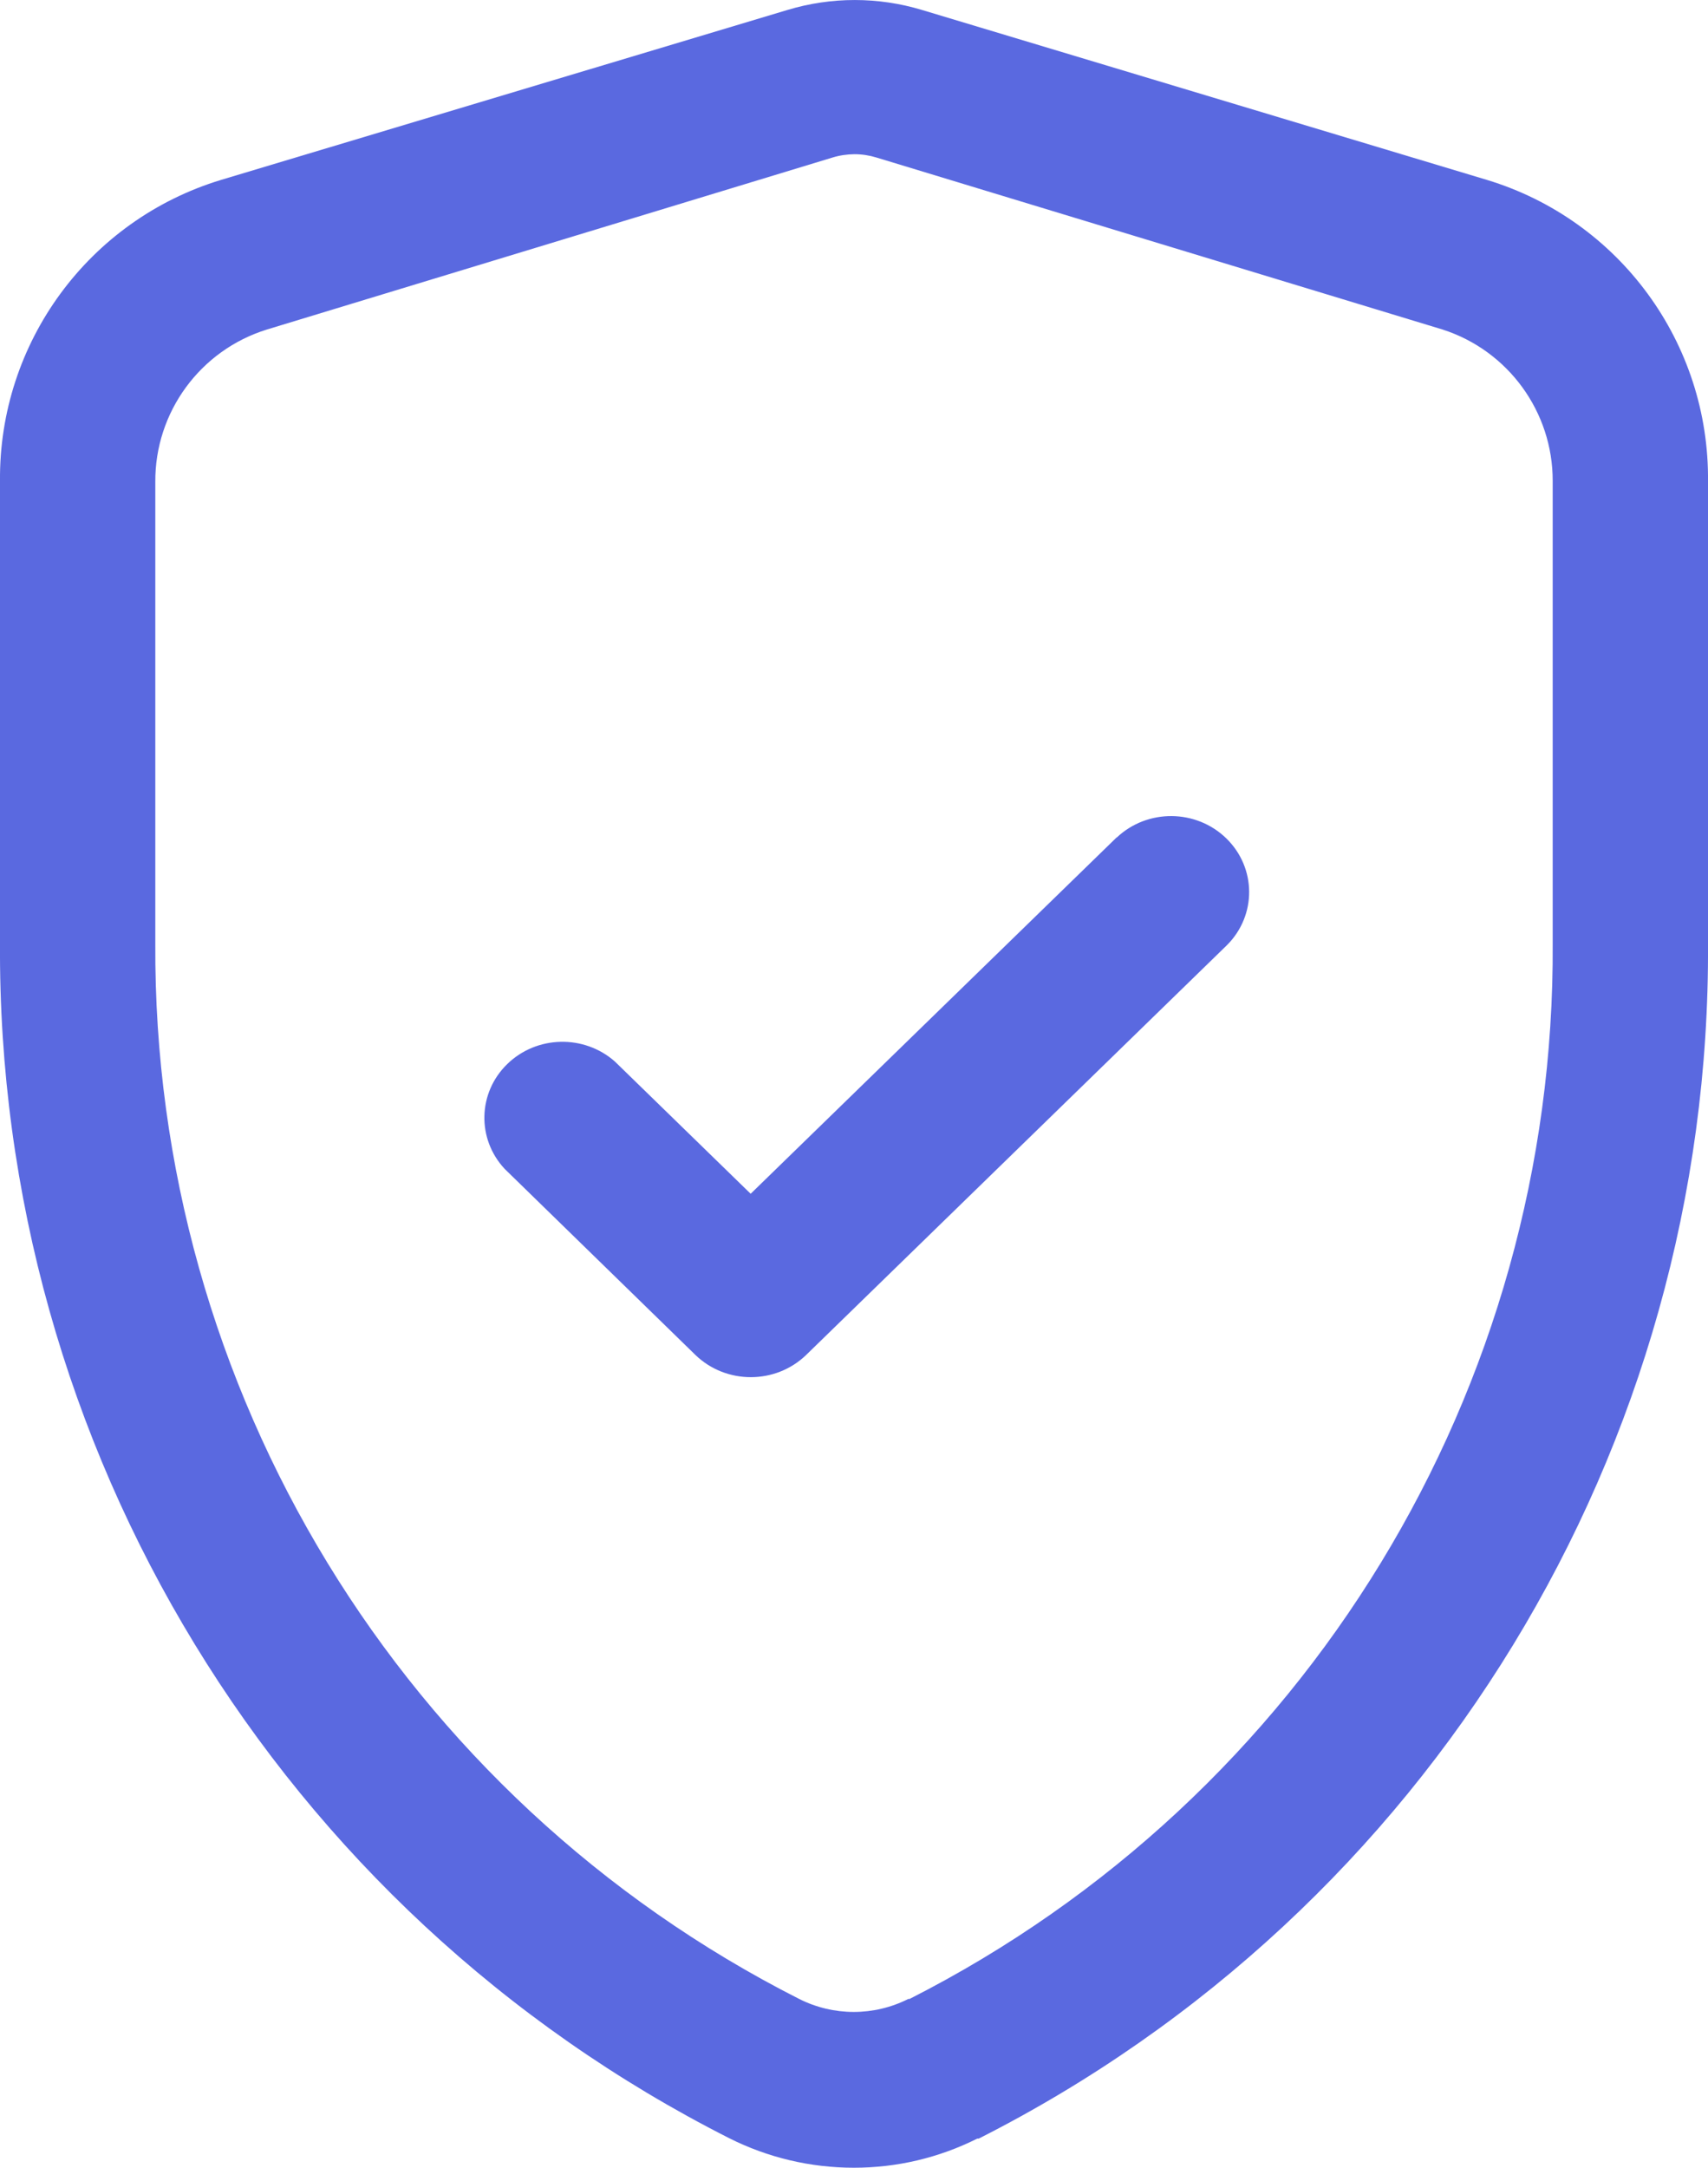 <?xml version="1.0" encoding="UTF-8"?>
<svg width="28px" height="35.522px" viewBox="0 0 28 35.522" version="1.1" xmlns="http://www.w3.org/2000/svg" xmlns:xlink="http://www.w3.org/1999/xlink">
    <title>形状结合</title>
    <g id="页面-1" stroke="none" stroke-width="1" fill="none" fill-rule="evenodd">
        <g id="国际短信" transform="translate(-949, -2865)" fill="#5A69E0" fill-rule="nonzero">
            <g id="编组-14备份" transform="translate(825, 2853)">
                <g id="编组-12" transform="translate(108, 0)">
                    <path d="M28.91,12.163 C29.629,11.946 30.395,11.946 31.114,12.163 L40.376,14.948 C42.55,15.607 44.026,17.623 44,19.895 L44,27.457 C44.05,35.727 39.42,43.313 32.044,47.045 L32.02,47.045 C31.392,47.36 30.699,47.523 29.996,47.522 C29.286,47.522 28.586,47.356 27.952,47.037 C20.577,43.303 15.949,35.715 16,27.445 L16,19.883 C15.979,17.616 17.455,15.606 19.624,14.948 Z M30.008,14.527 C29.885,14.528 29.763,14.546 29.646,14.582 L20.375,17.4 C19.282,17.739 18.538,18.754 18.546,19.899 L18.546,27.461 C18.506,34.761 22.592,41.458 29.101,44.756 C29.664,45.04 30.328,45.04 30.891,44.756 L30.911,44.756 C37.417,41.454 41.499,34.756 41.454,27.457 L41.454,19.883 C41.457,18.751 40.726,17.746 39.649,17.4 L30.37,14.582 C30.253,14.546 30.131,14.527 30.008,14.527 Z M34.308,25.724 C34.81,25.25 35.61,25.257 36.104,25.739 C36.598,26.221 36.603,26.999 36.115,27.487 L29.214,34.205 C28.712,34.688 27.904,34.688 27.402,34.205 L24.272,31.153 C23.814,30.661 23.833,29.906 24.315,29.437 C24.797,28.967 25.573,28.948 26.079,29.394 L28.306,31.562 L34.304,25.724 Z" id="形状结合"></path>
                </g>
            </g>
        </g>
    </g>
</svg>
